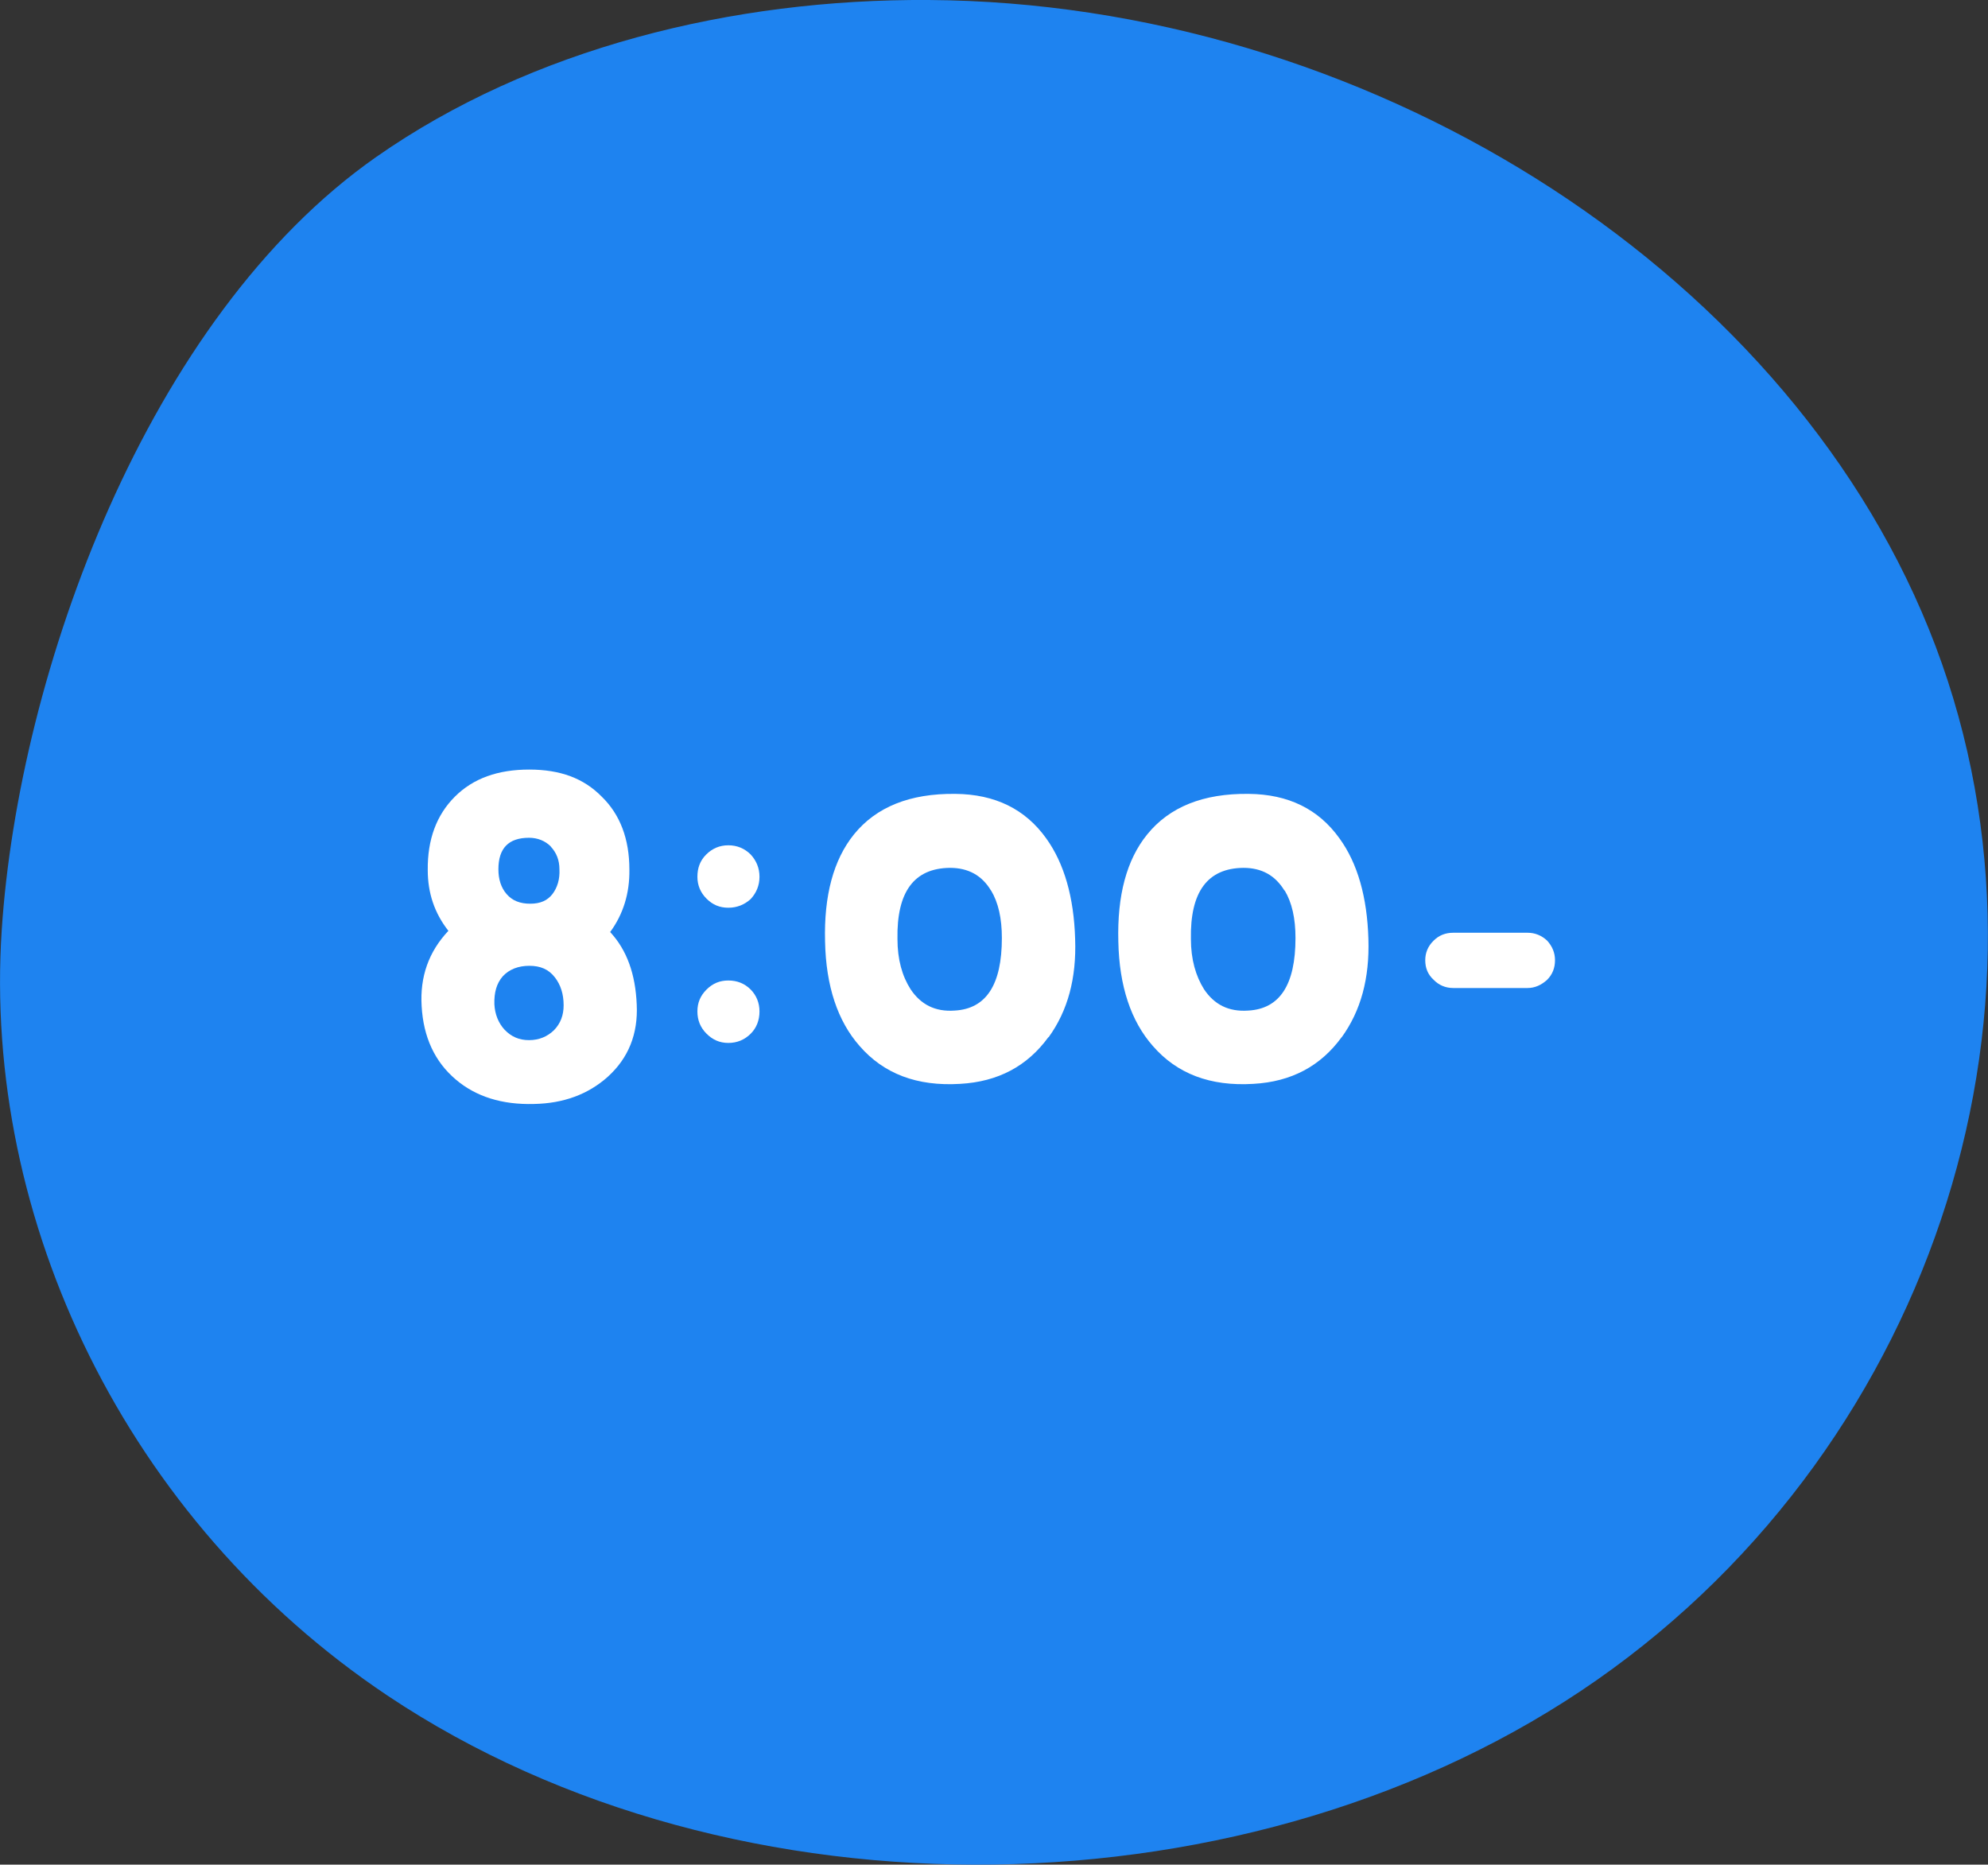<?xml version="1.0" encoding="UTF-8"?>
<svg id="_レイヤー_2" data-name="レイヤー 2" xmlns="http://www.w3.org/2000/svg" viewBox="0 0 113.68 106.61">
  <rect x="0" y="0" width="113.68" height="106.61" fill="#333333" stroke="none"/>
  <defs>
    <style>
      .cls-1 {
        fill: #fff;
      }

      .cls-2 {
        fill: #1e83f0;
      }
    </style>
  </defs>
  <g id="_レイヤー_3" data-name="レイヤー 3">
    <g>
      <path class="cls-2" d="M22.15,96.94c19.87,13.29,49.62,12.78,69.17-.89,19.55-13.67,27.45-39.16,18.98-60.08C101.84,15.05,77.87.15,53.1,0c-11.25-.07-22.71,2.77-31.58,8.97C8.38,18.16,1.07,38.5.1,53.16c-1.1,16.59,7.12,33.79,22.05,43.78Z"/>
      <g>
        <path class="cls-1" d="M34.75,61.57c-1.12,1-2.53,1.52-4.22,1.55-1.82.05-3.32-.42-4.47-1.4-1.2-1.02-1.85-2.42-1.95-4.2-.1-1.67.4-3.1,1.53-4.3-.8-1.02-1.18-2.17-1.18-3.47-.02-1.75.5-3.15,1.55-4.2,1.05-1.05,2.47-1.55,4.25-1.55s3.12.5,4.15,1.55c1.05,1.02,1.58,2.42,1.58,4.17.02,1.35-.35,2.55-1.1,3.57.95,1.02,1.45,2.4,1.52,4.15.08,1.67-.47,3.05-1.65,4.12ZM31.72,55.87c-.35-.45-.82-.65-1.45-.65s-1.15.2-1.52.6c-.35.4-.5.92-.48,1.6.03.57.23,1.07.58,1.45.38.4.83.6,1.4.6s1.05-.2,1.43-.57c.37-.38.55-.85.55-1.42,0-.65-.17-1.17-.5-1.6ZM31.5,48.4c-.32-.32-.75-.5-1.25-.5-1.17,0-1.75.6-1.75,1.8,0,.57.15,1.05.47,1.42.33.38.77.55,1.35.55s.98-.18,1.27-.55c.28-.37.43-.85.4-1.42,0-.52-.17-.95-.5-1.3Z"/>
        <path class="cls-1" d="M42.93,51.4c-.35.32-.78.5-1.28.5s-.9-.17-1.25-.52c-.35-.35-.52-.77-.52-1.25,0-.5.15-.92.5-1.27.35-.35.77-.53,1.27-.53s.93.18,1.28.53c.32.35.5.77.5,1.27s-.18.92-.5,1.27ZM42.93,59.1c-.35.35-.78.53-1.28.53s-.9-.18-1.25-.53c-.35-.35-.52-.77-.52-1.27s.17-.9.52-1.25c.35-.35.75-.52,1.25-.52s.93.17,1.28.52c.32.33.5.75.5,1.25,0,.52-.18.95-.5,1.27Z"/>
        <path class="cls-1" d="M59.95,59.3c-1.2,1.65-2.87,2.55-5.05,2.67-2.47.15-4.37-.58-5.75-2.17-1.25-1.42-1.92-3.42-1.97-5.97-.07-2.62.48-4.67,1.65-6.12,1.27-1.57,3.2-2.35,5.8-2.32,2.27.02,4,.87,5.2,2.55,1.02,1.42,1.58,3.35,1.65,5.75.08,2.25-.42,4.1-1.52,5.62ZM56.67,50.92c-.52-.87-1.3-1.3-2.35-1.3-2.05.02-3.05,1.37-3,4.07,0,1.17.27,2.12.75,2.87.58.87,1.4,1.3,2.52,1.22,1.8-.1,2.7-1.47,2.7-4.15,0-1.12-.2-2.02-.62-2.72Z"/>
        <path class="cls-1" d="M76.72,59.3c-1.2,1.65-2.87,2.55-5.05,2.67-2.47.15-4.37-.58-5.75-2.17-1.25-1.42-1.92-3.42-1.97-5.97-.07-2.62.47-4.67,1.65-6.12,1.27-1.57,3.2-2.35,5.8-2.32,2.27.02,4,.87,5.2,2.55,1.03,1.42,1.58,3.35,1.65,5.75.07,2.25-.43,4.1-1.53,5.62ZM73.45,50.92c-.53-.87-1.3-1.3-2.35-1.3-2.05.02-3.05,1.37-3,4.07,0,1.17.28,2.12.75,2.87.58.87,1.4,1.3,2.53,1.22,1.8-.1,2.7-1.47,2.7-4.15,0-1.12-.2-2.02-.62-2.72Z"/>
        <path class="cls-1" d="M88.47,56.02c-.33.3-.7.47-1.12.47h-4.25c-.45,0-.83-.17-1.12-.47-.33-.3-.48-.67-.48-1.12,0-.42.15-.8.48-1.12.3-.3.67-.45,1.12-.45h4.25c.42,0,.8.15,1.12.45.3.33.45.7.45,1.12,0,.45-.15.82-.45,1.12Z"/>
      </g>
    </g>
  </g>
</svg>